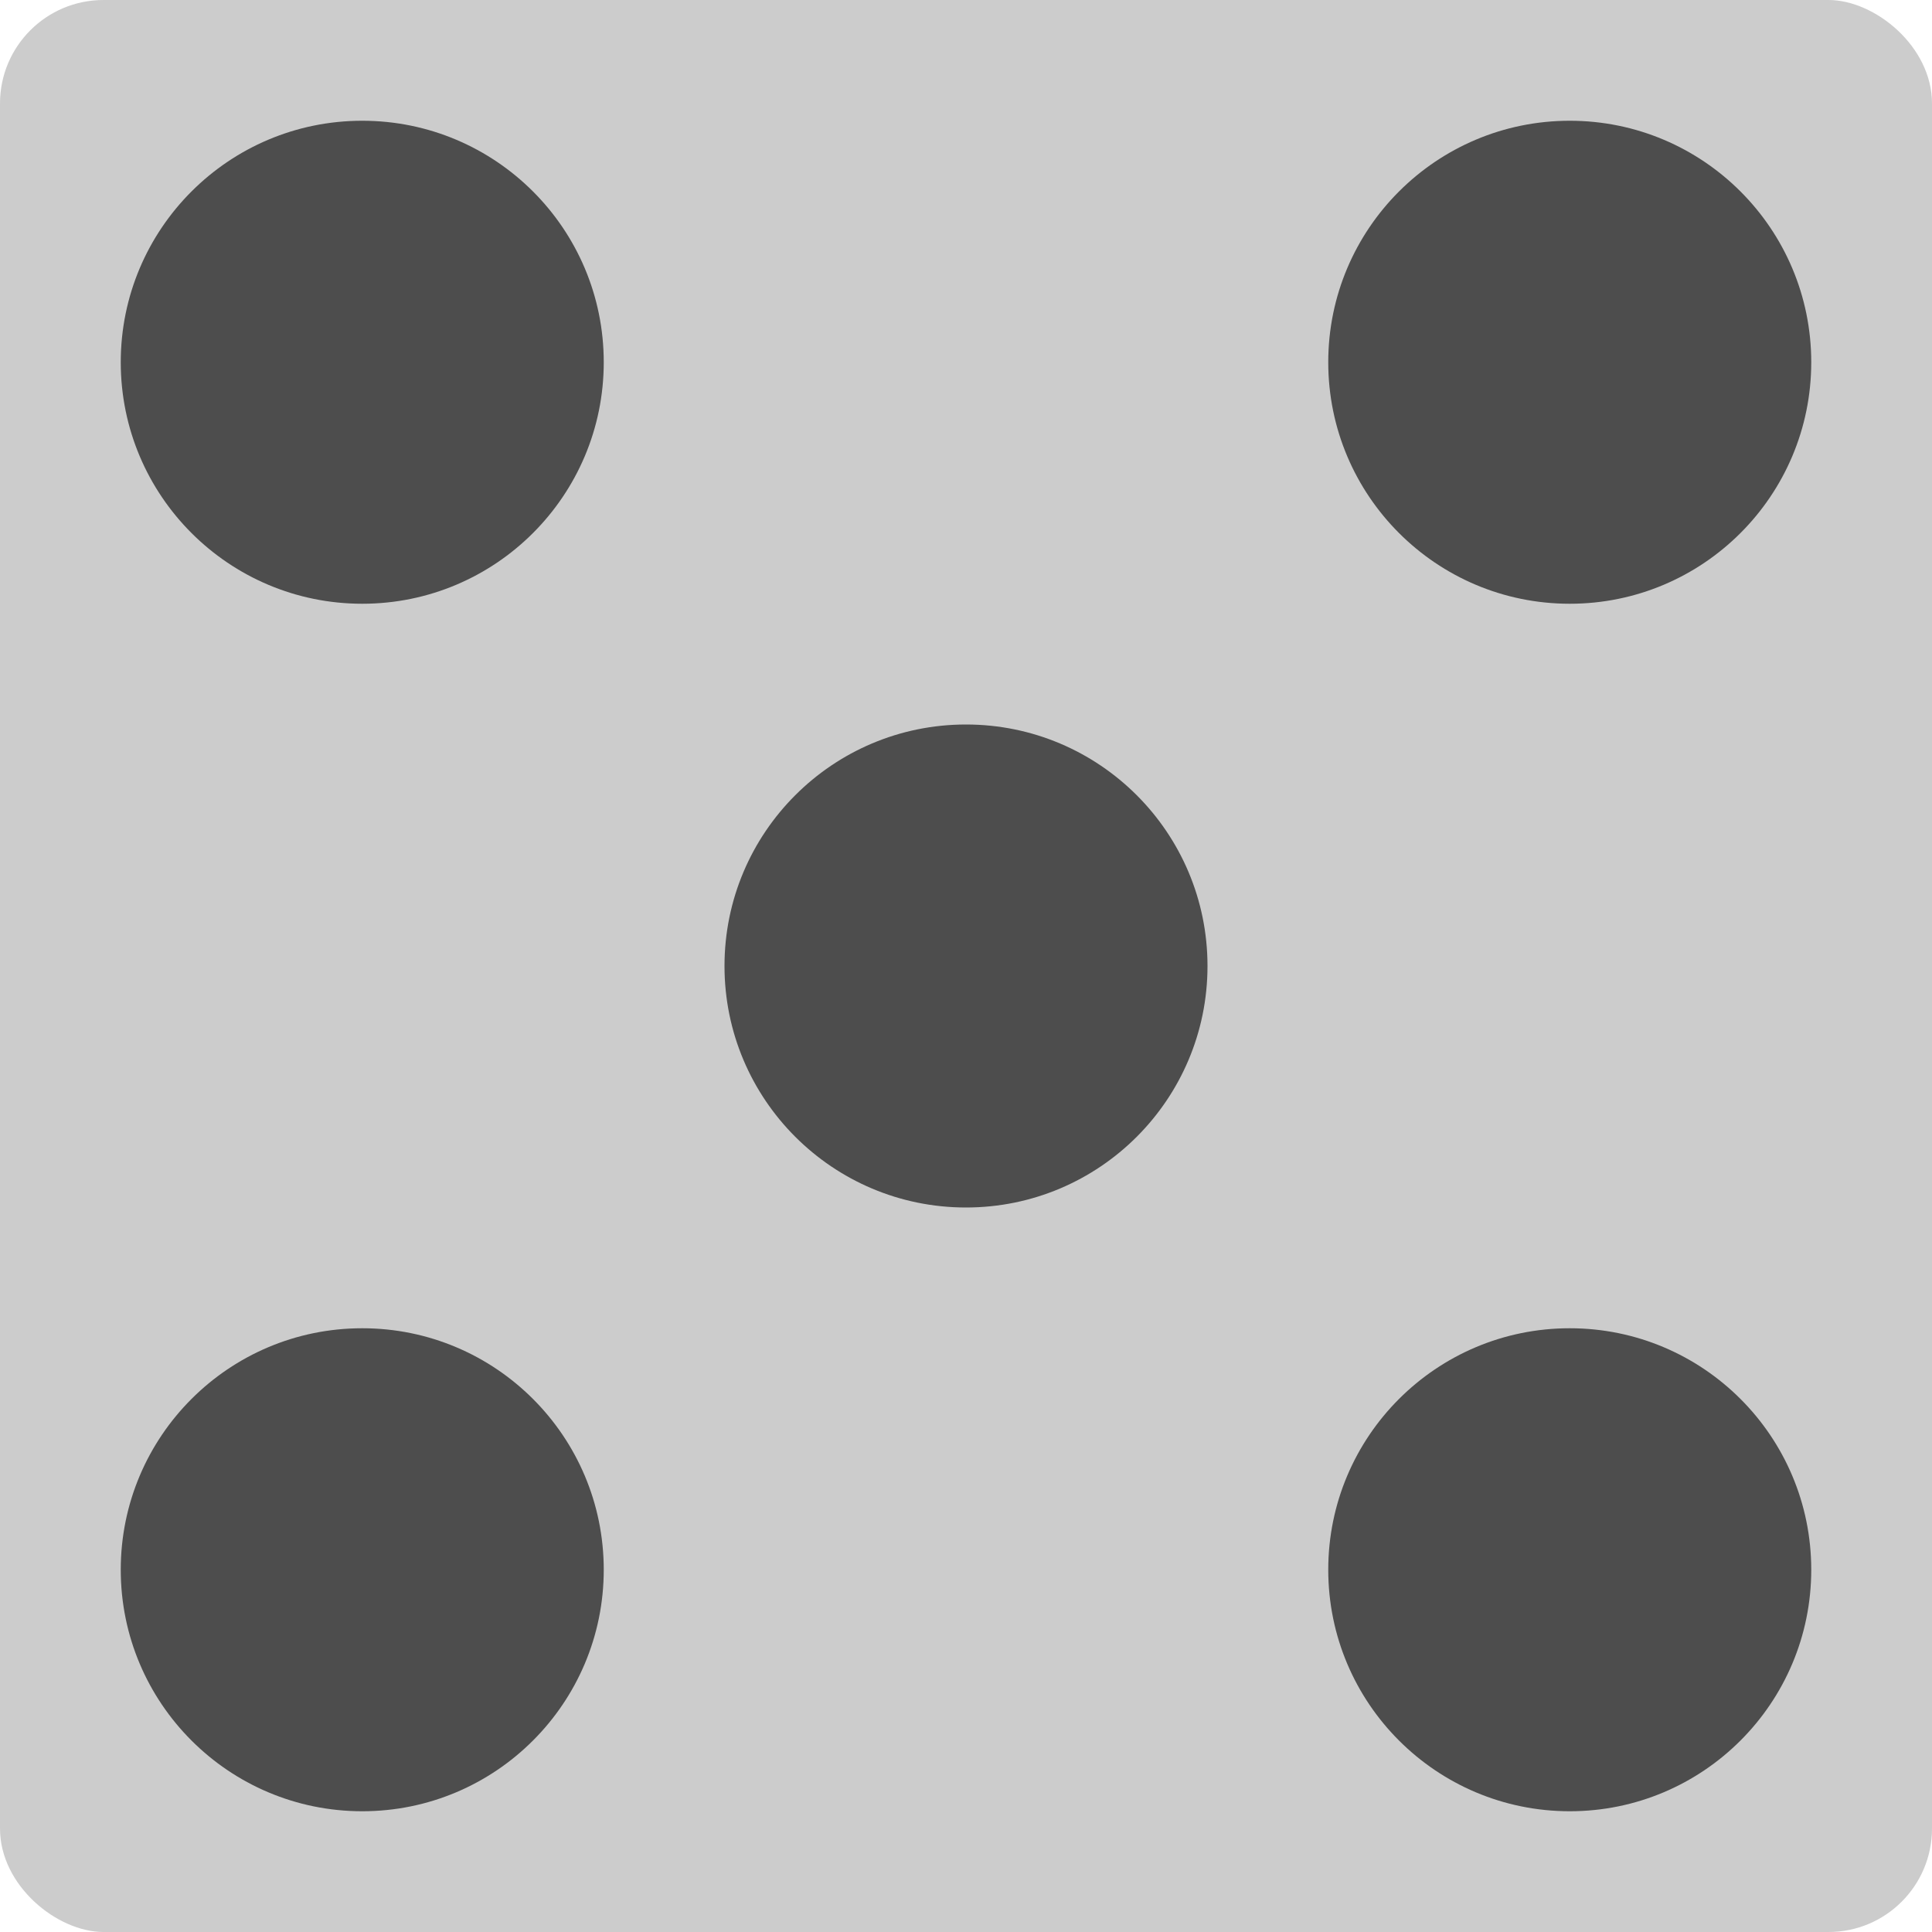 <?xml version="1.0" encoding="UTF-8" standalone="no"?>
<svg xmlns="http://www.w3.org/2000/svg" height="16" width="16" version="1">
 <rect ry=".857" rx=".857" transform="matrix(0,-1,-1,0,0,0)" height="16" width="16" y="-16" x="-16" fill="#ccc"/>
 <circle cy="8" cx="8" r="2" fill="#4d4d4d"/>
 <circle cy="13" cx="13" r="2" fill="#4d4d4d"/>
 <circle cy="3" cx="3" r="2" fill="#4d4d4d"/>
 <circle transform="scale(1,-1)" cy="-3" cx="13" r="2" fill="#4d4d4d"/>
 <circle transform="scale(1,-1)" cy="-13" cx="3" r="2" fill="#4d4d4d"/>
</svg>
